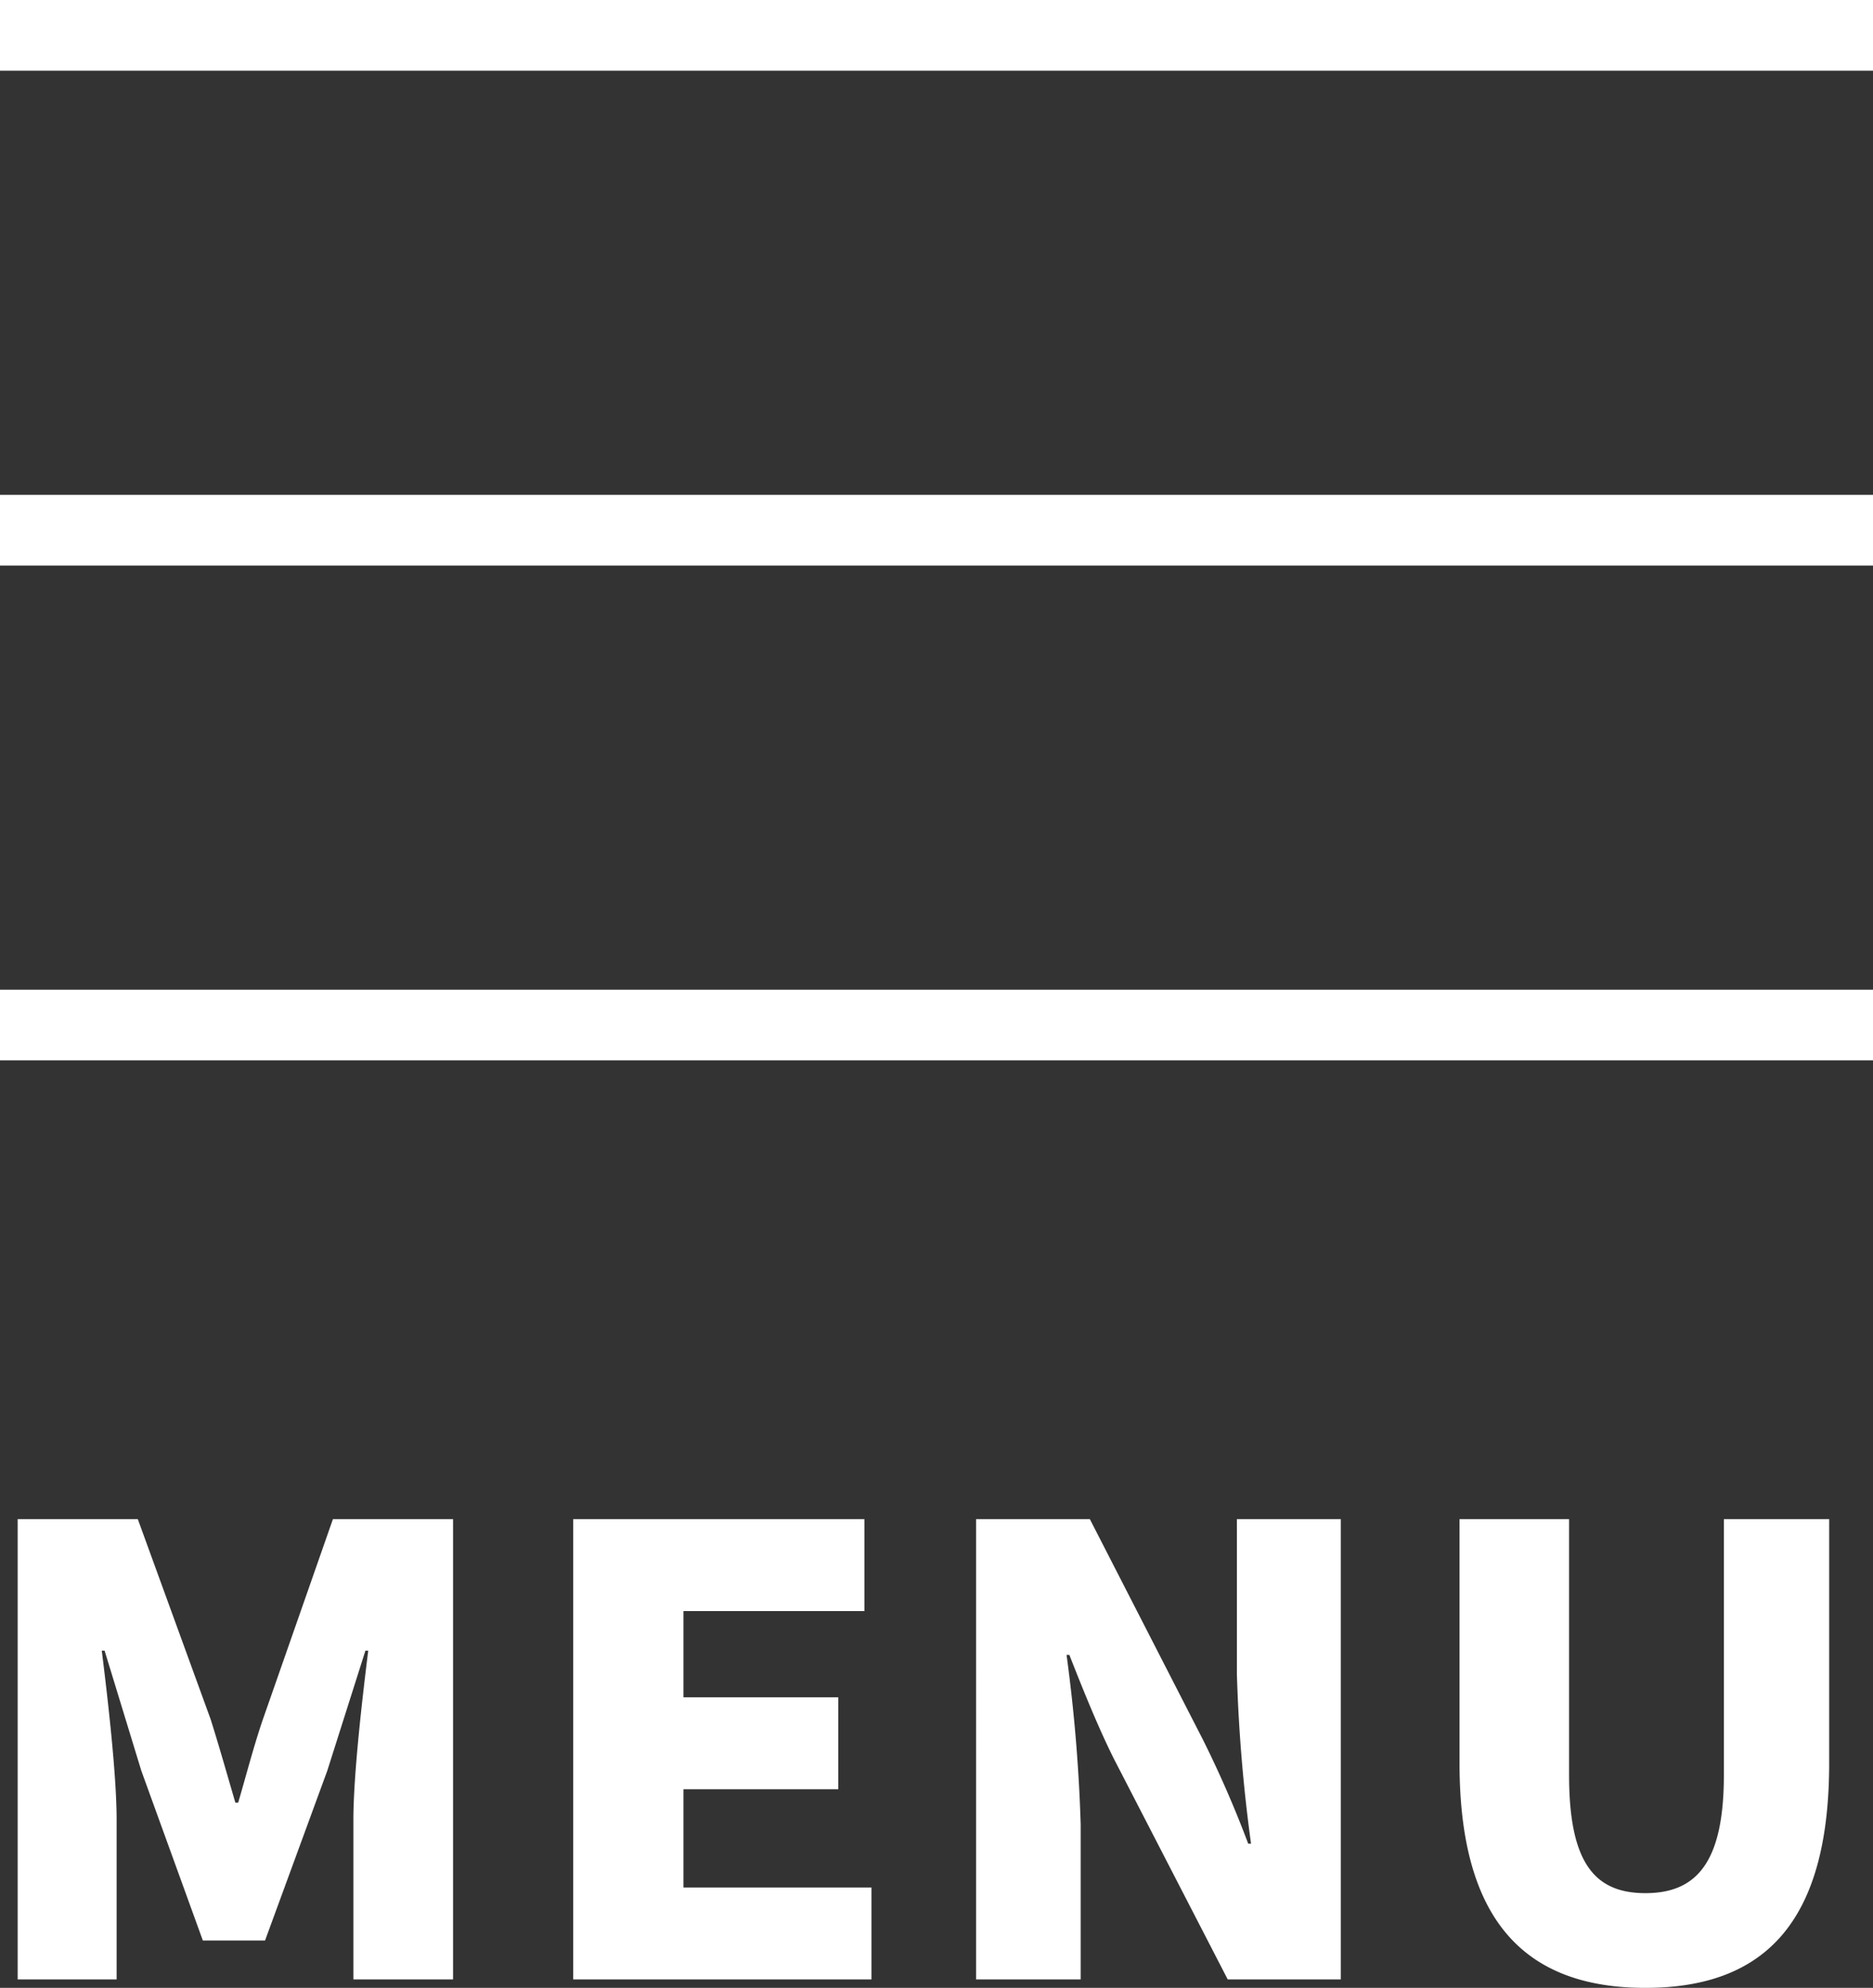 <svg xmlns="http://www.w3.org/2000/svg" width="26.5" height="28.12" viewBox="0 0 26.5 28.12">
  <rect x="0" y="0" width="26.5" height="28.12" fill="#333333" stroke="none"/>
  <g id="nav_menu_on" transform="translate(-899.5 -11.411)">
    <g id="グループ_219" data-name="グループ 219">
      <path id="パス_733" data-name="パス 733" d="M26.5.5H0v-1H26.5Z" transform="translate(899.5 11.911)" fill="#fff"/>
      <path id="パス_734" data-name="パス 734" d="M26.5.5H0v-1H26.5Z" transform="translate(899.5 18.911)" fill="#fff"/>
      <path id="パス_735" data-name="パス 735" d="M26.5.5H0v-1H26.5Z" transform="translate(899.5 25.911)" fill="#fff"/>
      <path id="パス_736" data-name="パス 736" d="M.75,0h1.4V-2.26c0-.64-.13-1.75-.21-2.39h.04l.52,1.7.87,2.4h.88l.88-2.4.54-1.7h.04c-.08.64-.21,1.75-.21,2.39V0H6.91V-6.51H5.21L4.22-3.68c-.13.38-.23.77-.35,1.18H3.83c-.12-.41-.23-.8-.35-1.18L2.45-6.51H.75ZM8.61,0h4.22V-1.3H10.17V-2.69h2.19v-1.3H10.17V-5.21h2.56v-1.3H8.61Zm5.7,0h1.48V-2.19a22.834,22.834,0,0,0-.2-2.4h.04c.2.51.41,1.03.63,1.47L17.87,0h1.6V-6.51H18v2.19a22.61,22.61,0,0,0,.2,2.4h-.04a15.454,15.454,0,0,0-.64-1.47l-1.6-3.12H14.31Zm9.47.12c1.73,0,2.6-.98,2.6-3.18V-6.51H24.89v3.62c0,1.24-.39,1.67-1.11,1.67S22.7-1.65,22.7-2.89V-6.51H21.15v3.45C21.15-.86,22.05.12,23.78.12Z" transform="translate(899 39.411)" fill="#fff"/>
    </g>
  </g>
</svg>
